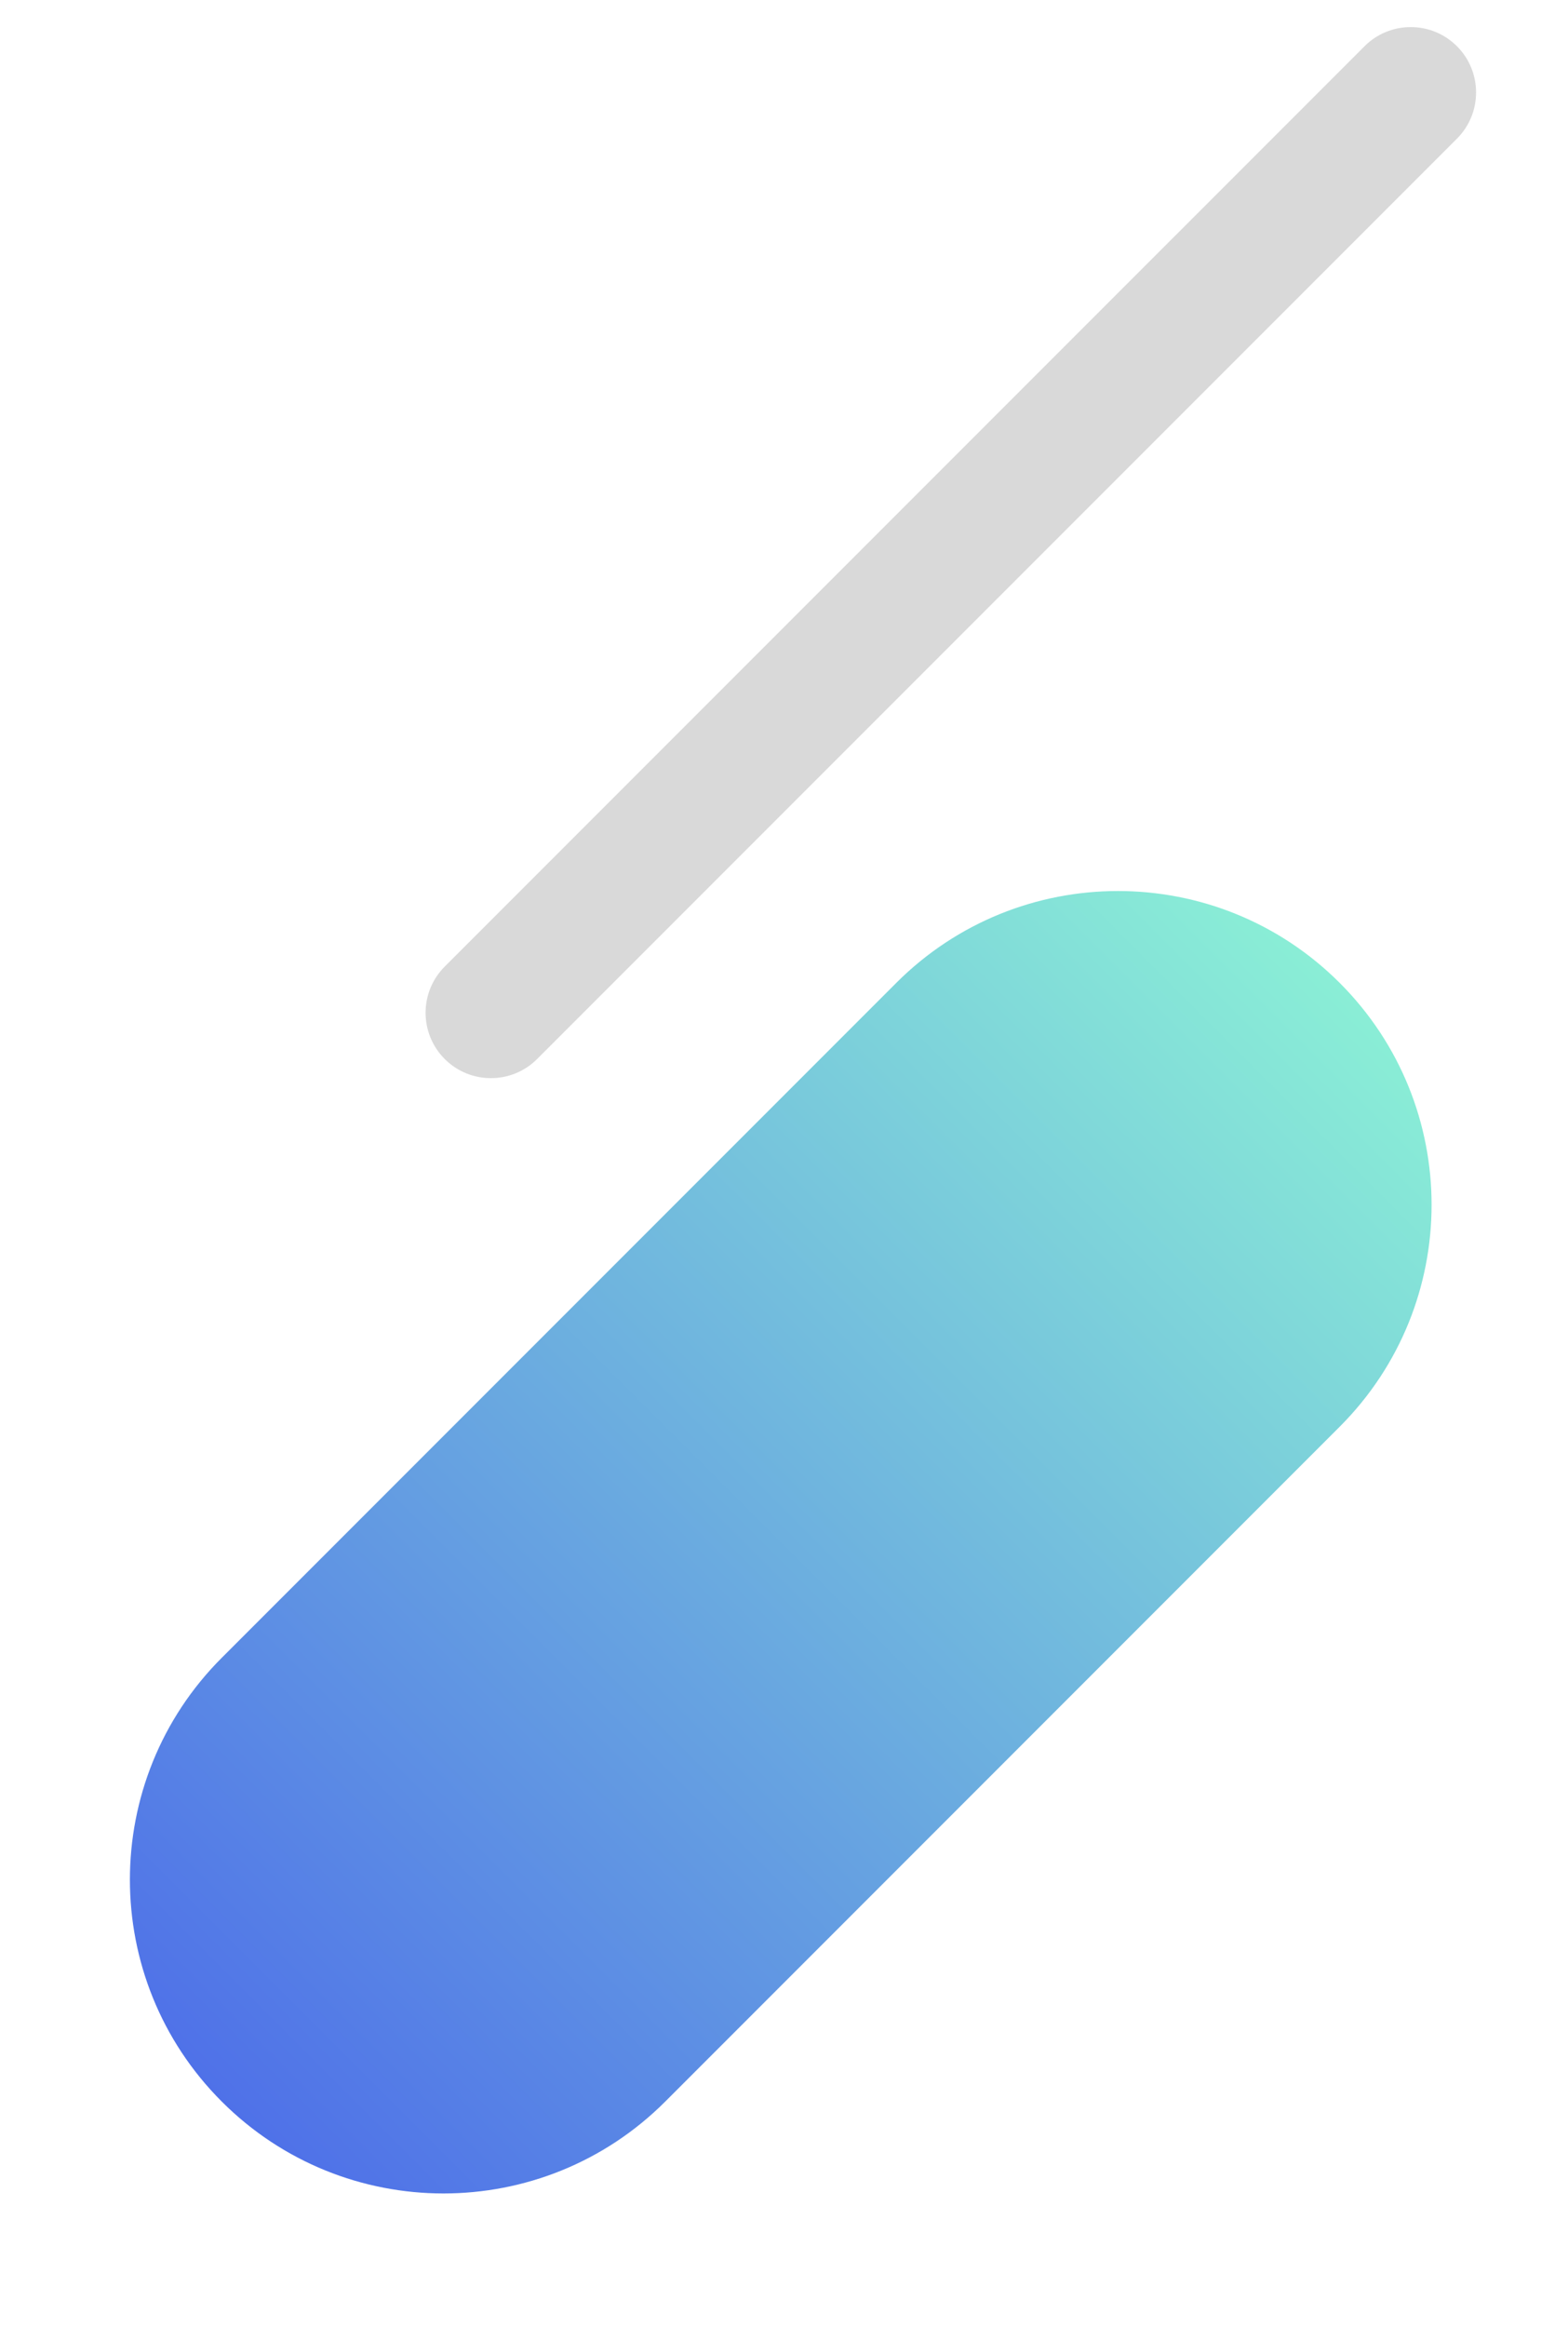<svg width="240" height="356" viewBox="0 0 240 356" fill="none" xmlns="http://www.w3.org/2000/svg">
<path d="M205.061 218.243C223.806 199.498 223.806 169.106 205.061 150.361C186.316 131.616 155.924 131.616 137.179 150.361L33.941 253.599C15.196 272.344 15.196 302.736 33.941 321.481C52.686 340.226 83.078 340.226 101.823 321.481L205.061 218.243Z" fill="url(#paint0_linear_203_301)"/>
<path d="M223 21.214C226.905 17.309 226.905 10.977 223 7.072C219.095 3.167 212.763 3.167 208.858 7.072L68.07 147.858C64.165 151.764 64.165 158.095 68.07 162.001C71.975 165.906 78.307 165.906 82.212 162.001L223 21.214Z" fill="#D9D9D9"/>
<defs>
<linearGradient id="paint0_linear_203_301" x1="205.061" y1="150.361" x2="33.941" y2="321.481" gradientUnits="userSpaceOnUse">
<stop stop-color="#8AEED6"/>
<stop offset="1" stop-color="#4F71E8"/>
</linearGradient>
</defs>
</svg>
